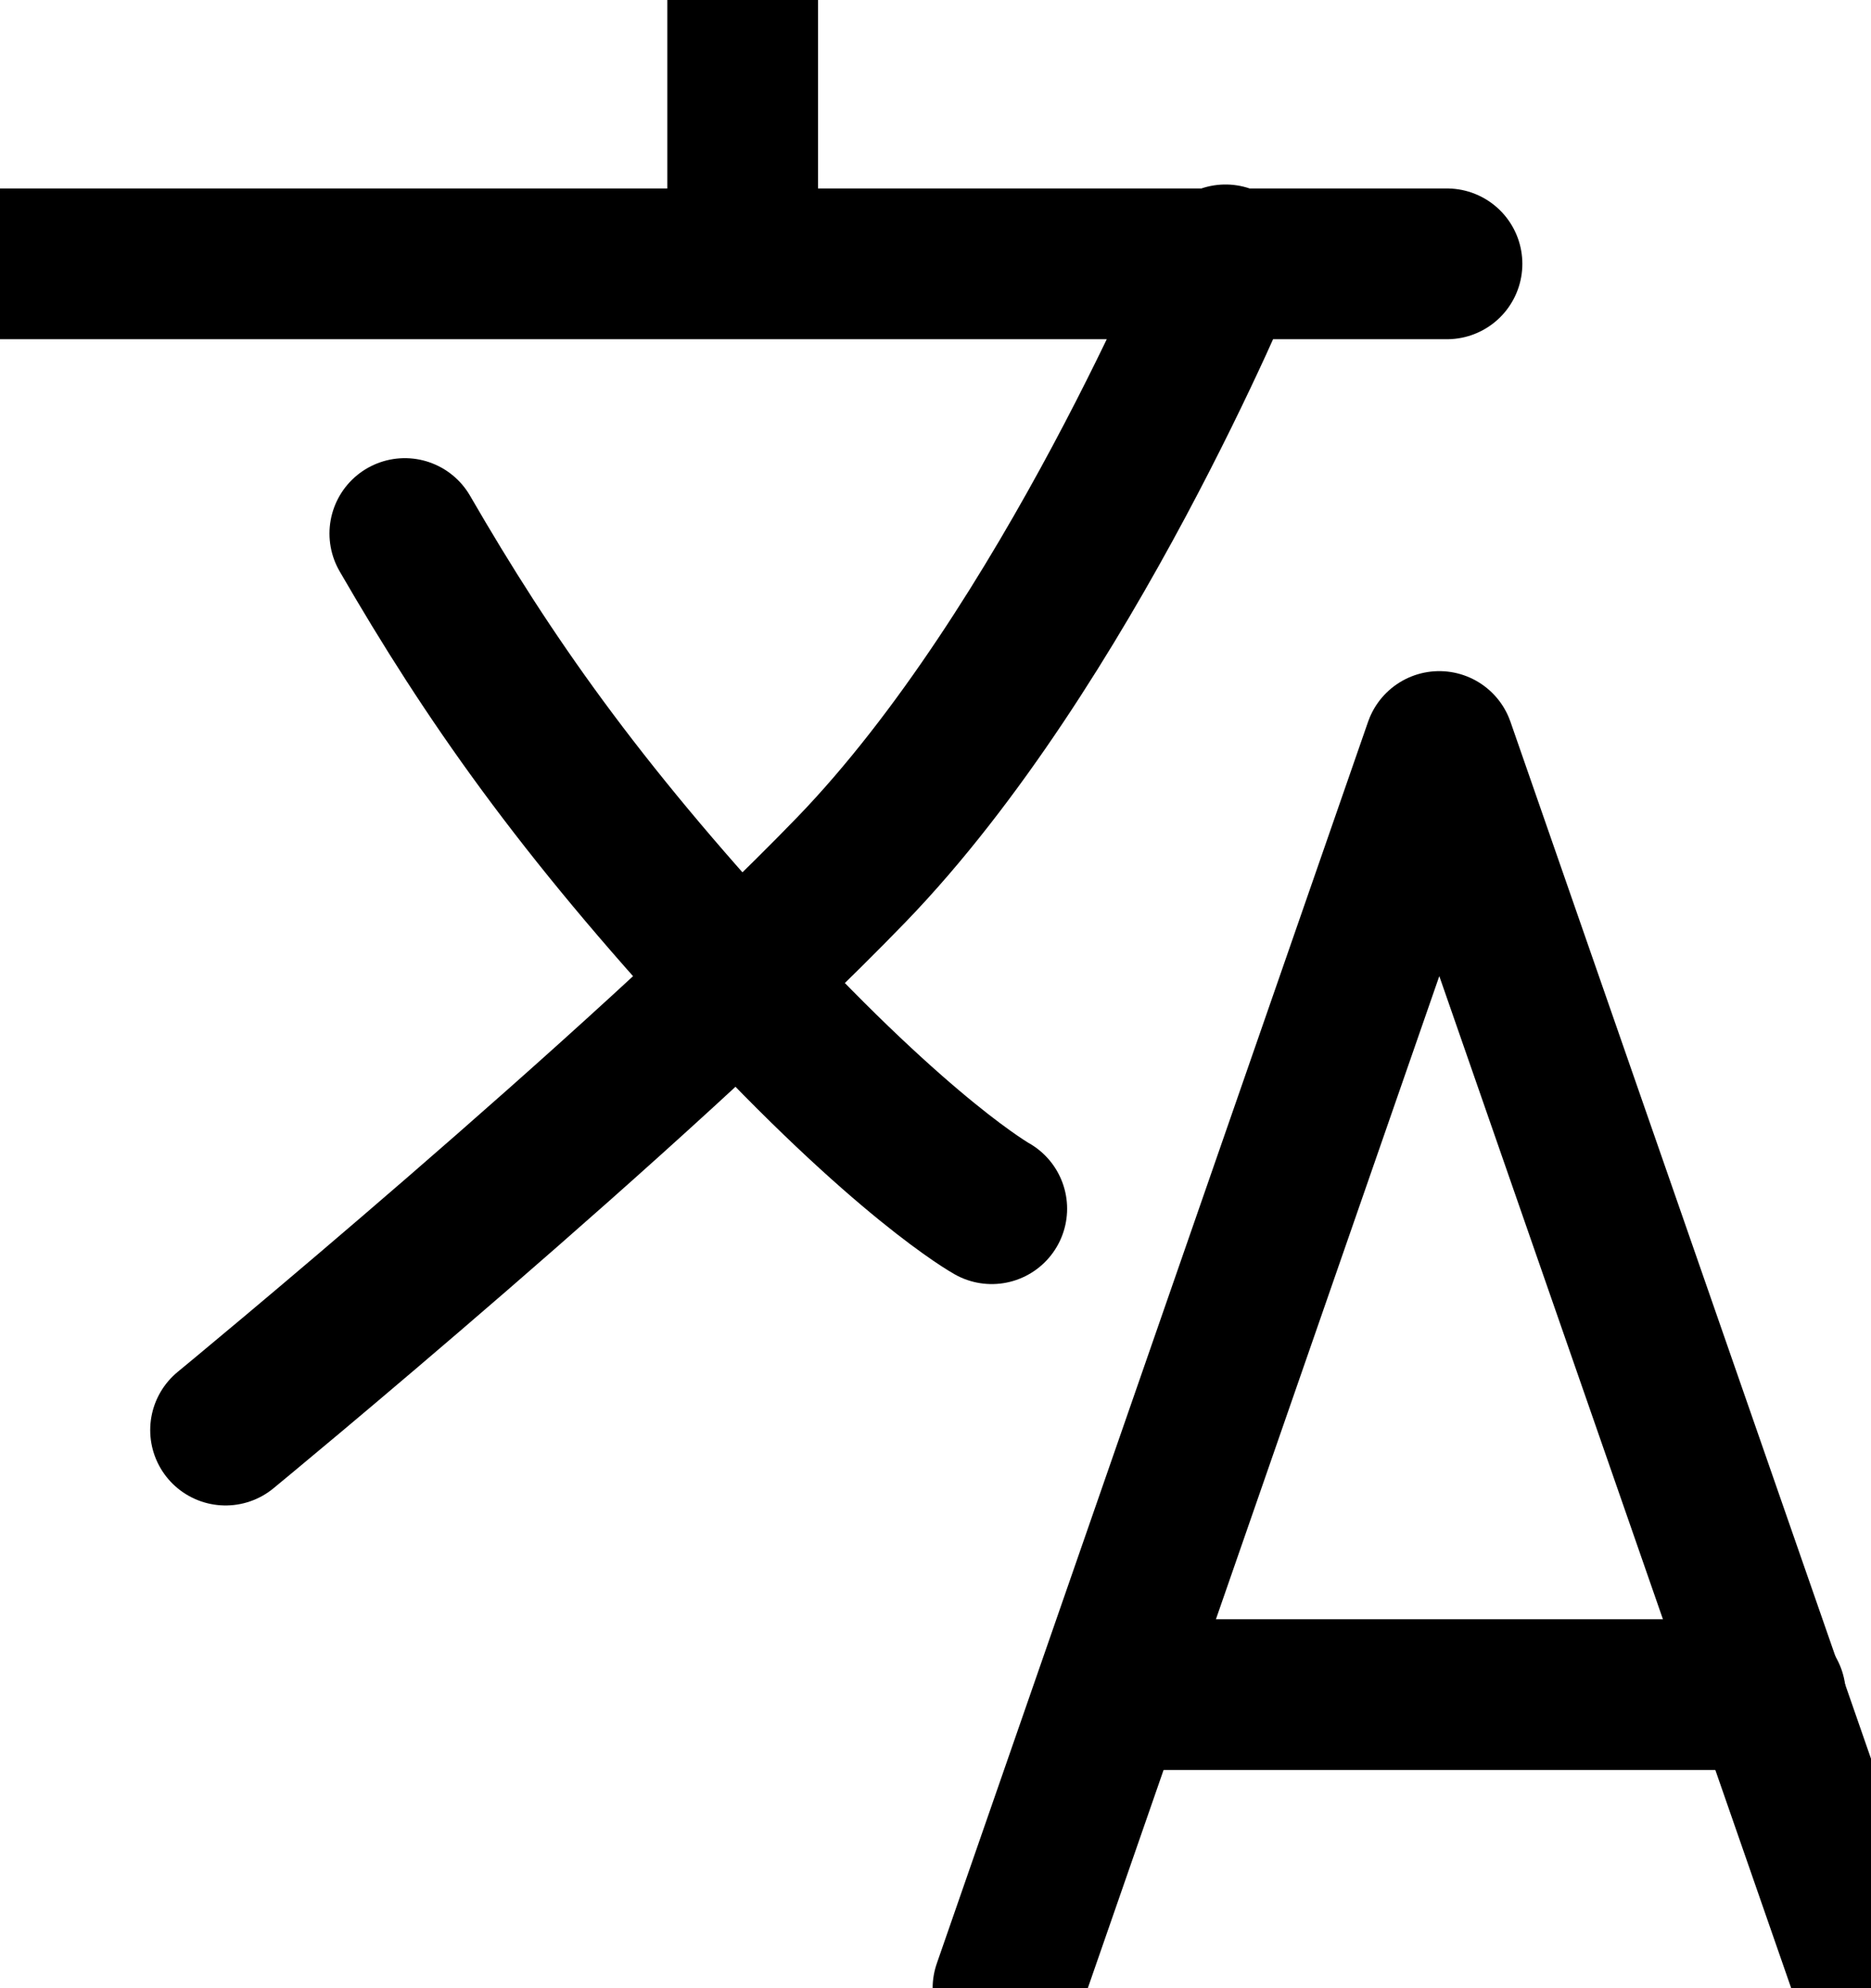<?xml version="1.0" encoding="UTF-8" standalone="no"?>
<svg aria-label="Translate" xmlns="http://www.w3.org/2000/svg" width="16" height="17" viewBox="0 0 16 17"><g fill="none" fill-rule="evenodd" stroke="#000" stroke-linecap="round" stroke-linejoin="round" stroke-width="1.289"><path d="M8.62 17 12.308 6.383 16 17M0 2.256h12.374M6.351 0v2.222M10.48 2.222S9.121 5.532 7.28 7.437c-1.841 1.905-5.351 4.791-5.351 4.791"/><path d="M3.462 4.562c.715 1.236 1.478 2.33 2.855 3.823 1.413 1.532 2.164 1.95 2.164 1.95M9.503 14.49h5.637"/></g></svg>
